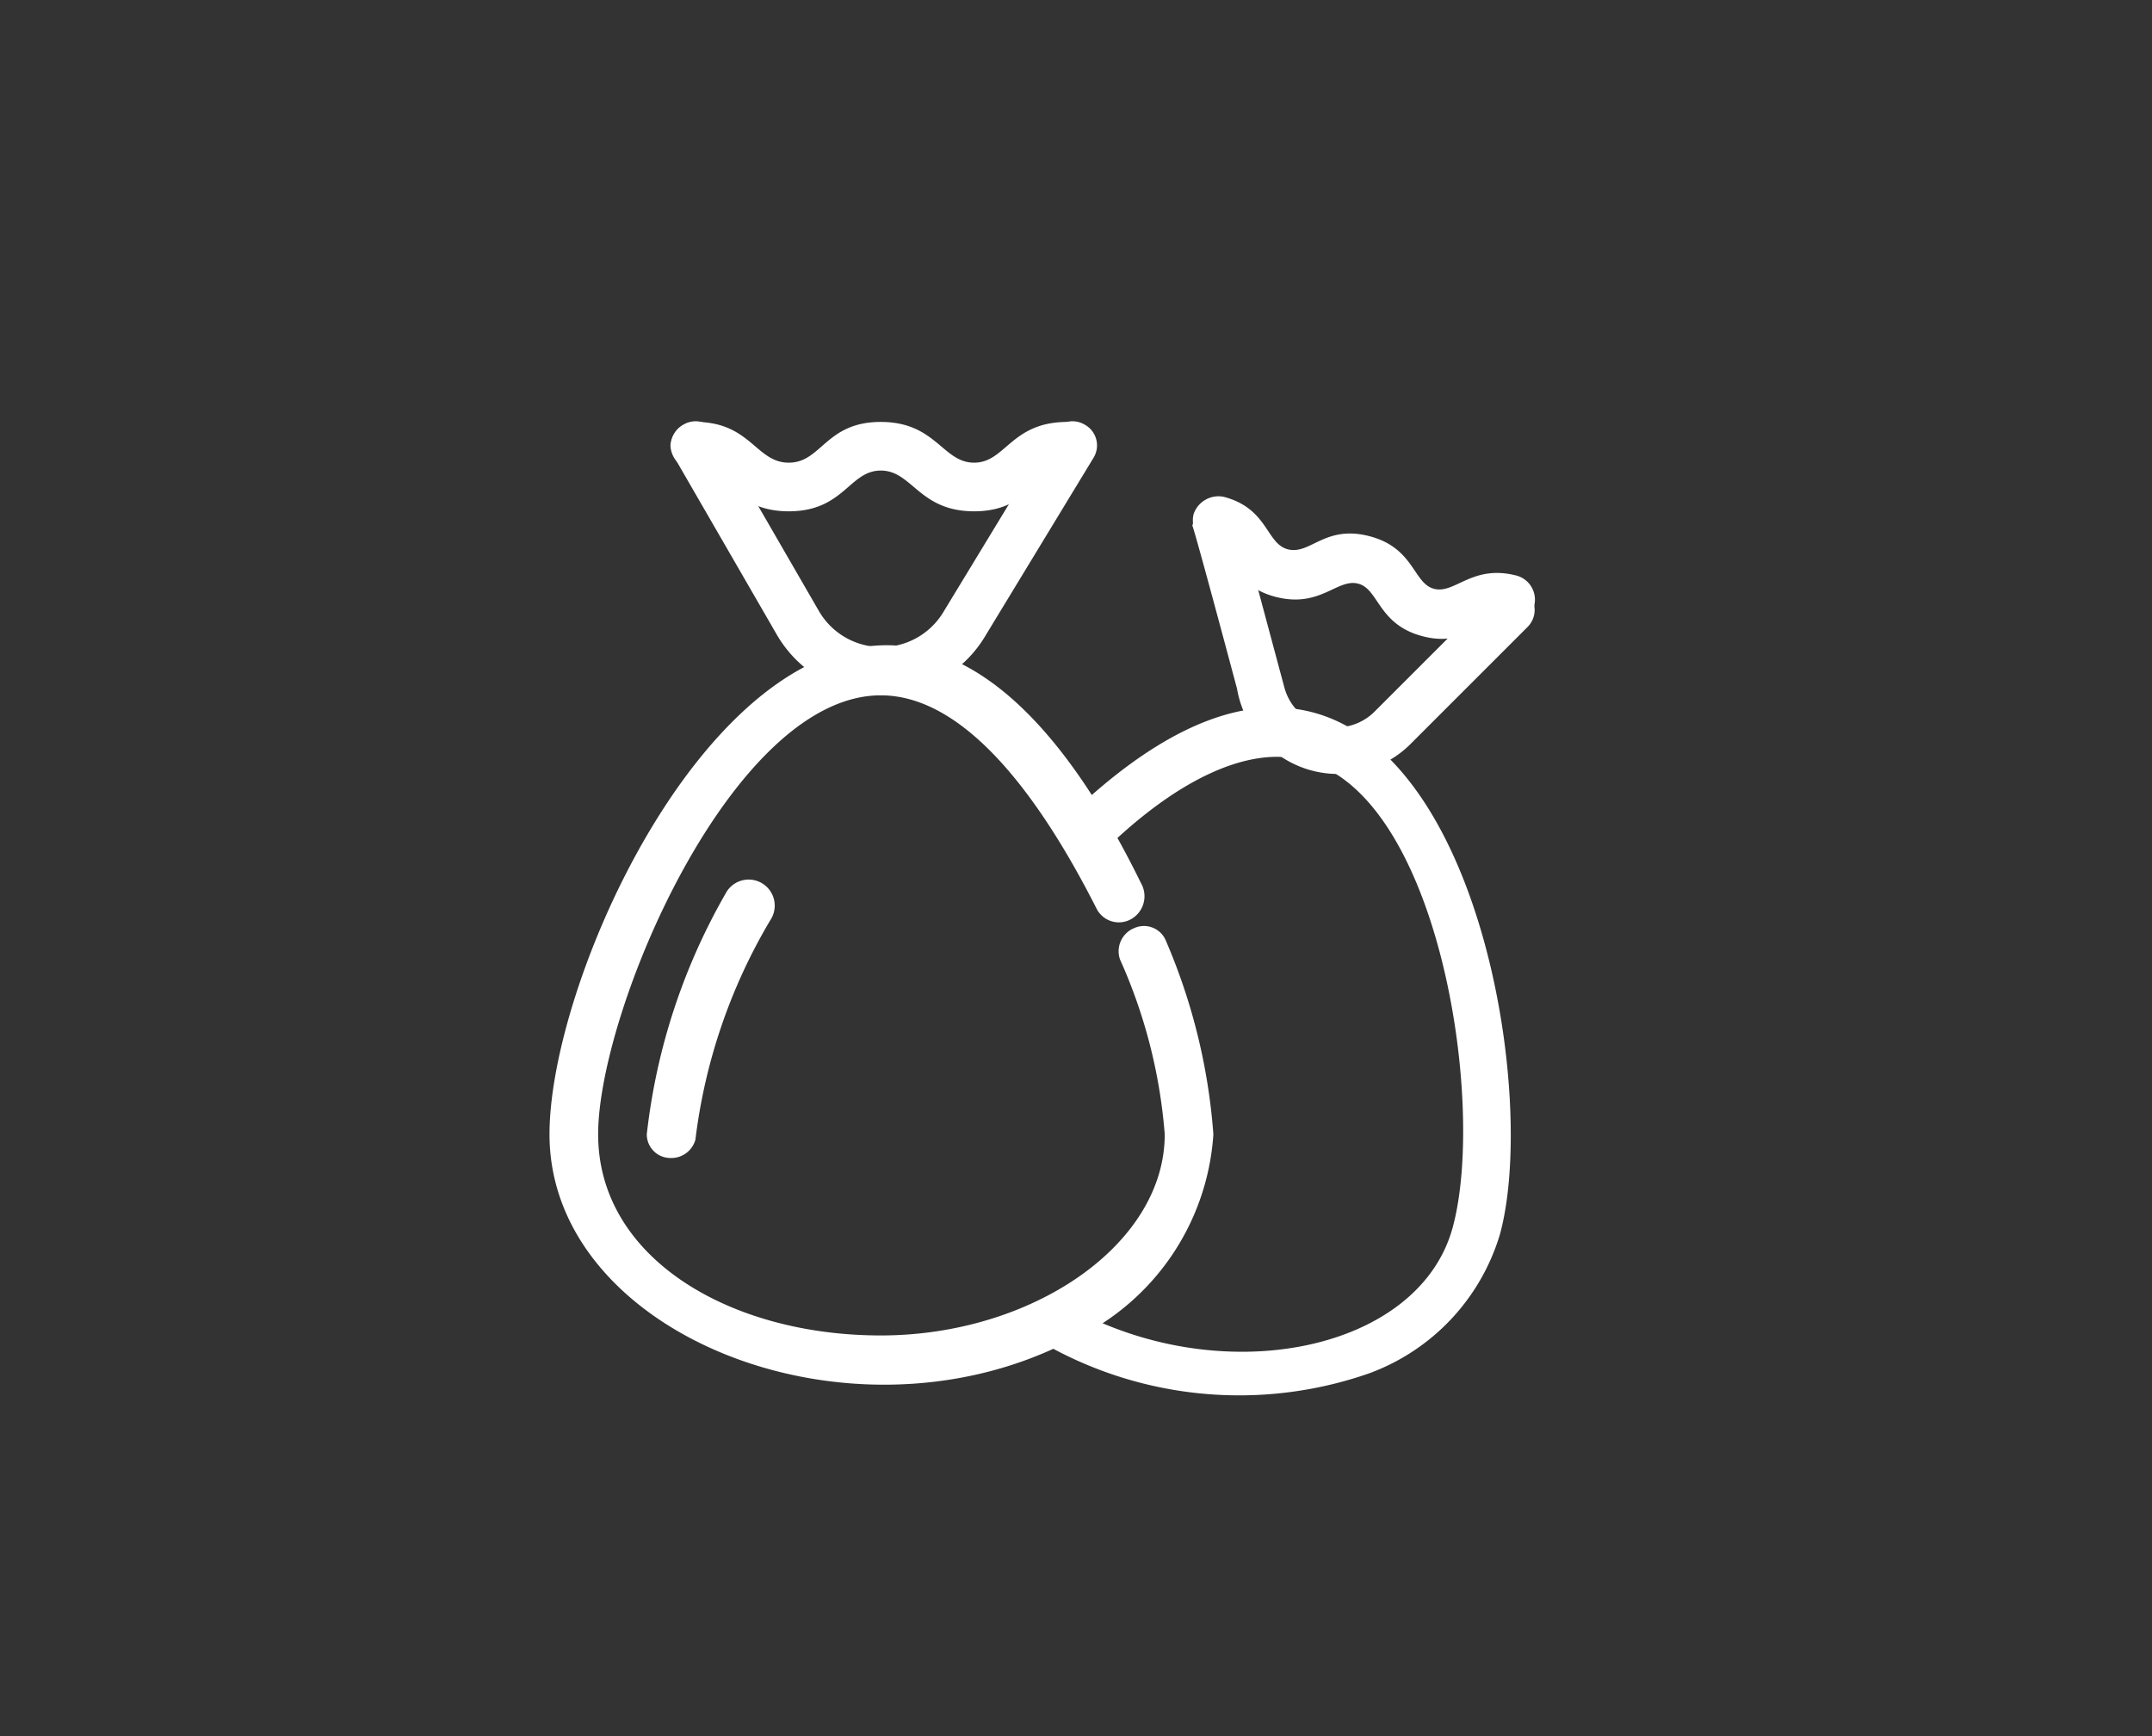 <svg id="Layer_1" data-name="Layer 1" xmlns="http://www.w3.org/2000/svg" viewBox="0 0 16.37 13.21"><rect x="0" y="0" width="16.37" height="13.21" fill="#333333" stroke="none"/><defs><style>.cls-1{fill:#fff;}</style></defs><path class="cls-1" d="M4.18,8.63c0-1.66,2.38-6.24,4.5-1.91A.2.2,0,0,1,8.59,7a.19.19,0,0,1-.25-.09C8,6.24,7.41,5.29,6.7,5.29c-1.13,0-2.15,2.4-2.15,3.34s1,1.53,2.15,1.53,2.16-.69,2.16-1.53A4,4,0,0,0,8.52,7.3a.19.19,0,0,1,.11-.24.18.18,0,0,1,.24.1,4.56,4.56,0,0,1,.36,1.47A1.86,1.86,0,0,1,8.1,10.22C6.43,11.05,4.18,10.14,4.18,8.63Z"/><path class="cls-1" d="M5.1,8.81a.18.18,0,0,1-.18-.18,4.73,4.73,0,0,1,.61-1.85A.19.19,0,0,1,5.86,7a4.28,4.28,0,0,0-.57,1.67A.19.19,0,0,1,5.1,8.81Z"/><path class="cls-1" d="M7.41,3.89c-.42,0-.47-.31-.71-.31s-.28.31-.7.31-.47-.31-.71-.31a.2.2,0,0,1-.19-.19.19.19,0,0,1,.19-.18c.42,0,.46.31.71.31s.28-.31.7-.31.47.31.71.31.28-.31.71-.31a.18.18,0,0,1,.18.18.19.19,0,0,1-.18.19C7.87,3.58,7.83,3.89,7.41,3.89Z"/><path class="cls-1" d="M5.91,4.83,5.13,3.48a.18.18,0,0,1,.07-.25.18.18,0,0,1,.25.07l.78,1.35a.55.55,0,0,0,.95,0L8,3.3a.18.18,0,0,1,.25-.07.18.18,0,0,1,.07.25L7.5,4.83A.92.92,0,0,1,5.91,4.83Z"/><path class="cls-1" d="M7.92,10.21A.19.19,0,0,1,7.85,10a.2.2,0,0,1,.26-.07c1.16.66,2.68.36,2.94-.59S10.94,6,9.9,5.78c-.4-.1-.94.14-1.51.7a.19.19,0,0,1-.26-.27C10.88,3.56,11.79,8,11.41,9.39a1.62,1.62,0,0,1-1,1.06A3,3,0,0,1,7.92,10.21Z"/><path class="cls-1" d="M10.82,4.84c-.34-.09-.33-.36-.49-.4s-.29.19-.63.1-.32-.36-.49-.4a.19.19,0,0,1-.13-.23.2.2,0,0,1,.23-.13c.34.09.32.36.49.4s.28-.19.62-.1.33.36.49.4.29-.19.63-.1a.19.19,0,0,1,.13.23.19.19,0,0,1-.23.13C11.27,4.69,11.16,4.93,10.82,4.84Z"/><path class="cls-1" d="M9.41,5.24C9.06,3.93,9.07,4,9.07,4a.19.19,0,0,1,.37,0l.33,1.23a.41.41,0,0,0,.69.18l.9-.9a.18.18,0,0,1,.26.26l-.9.9A.78.78,0,0,1,9.41,5.24Z"/></svg>